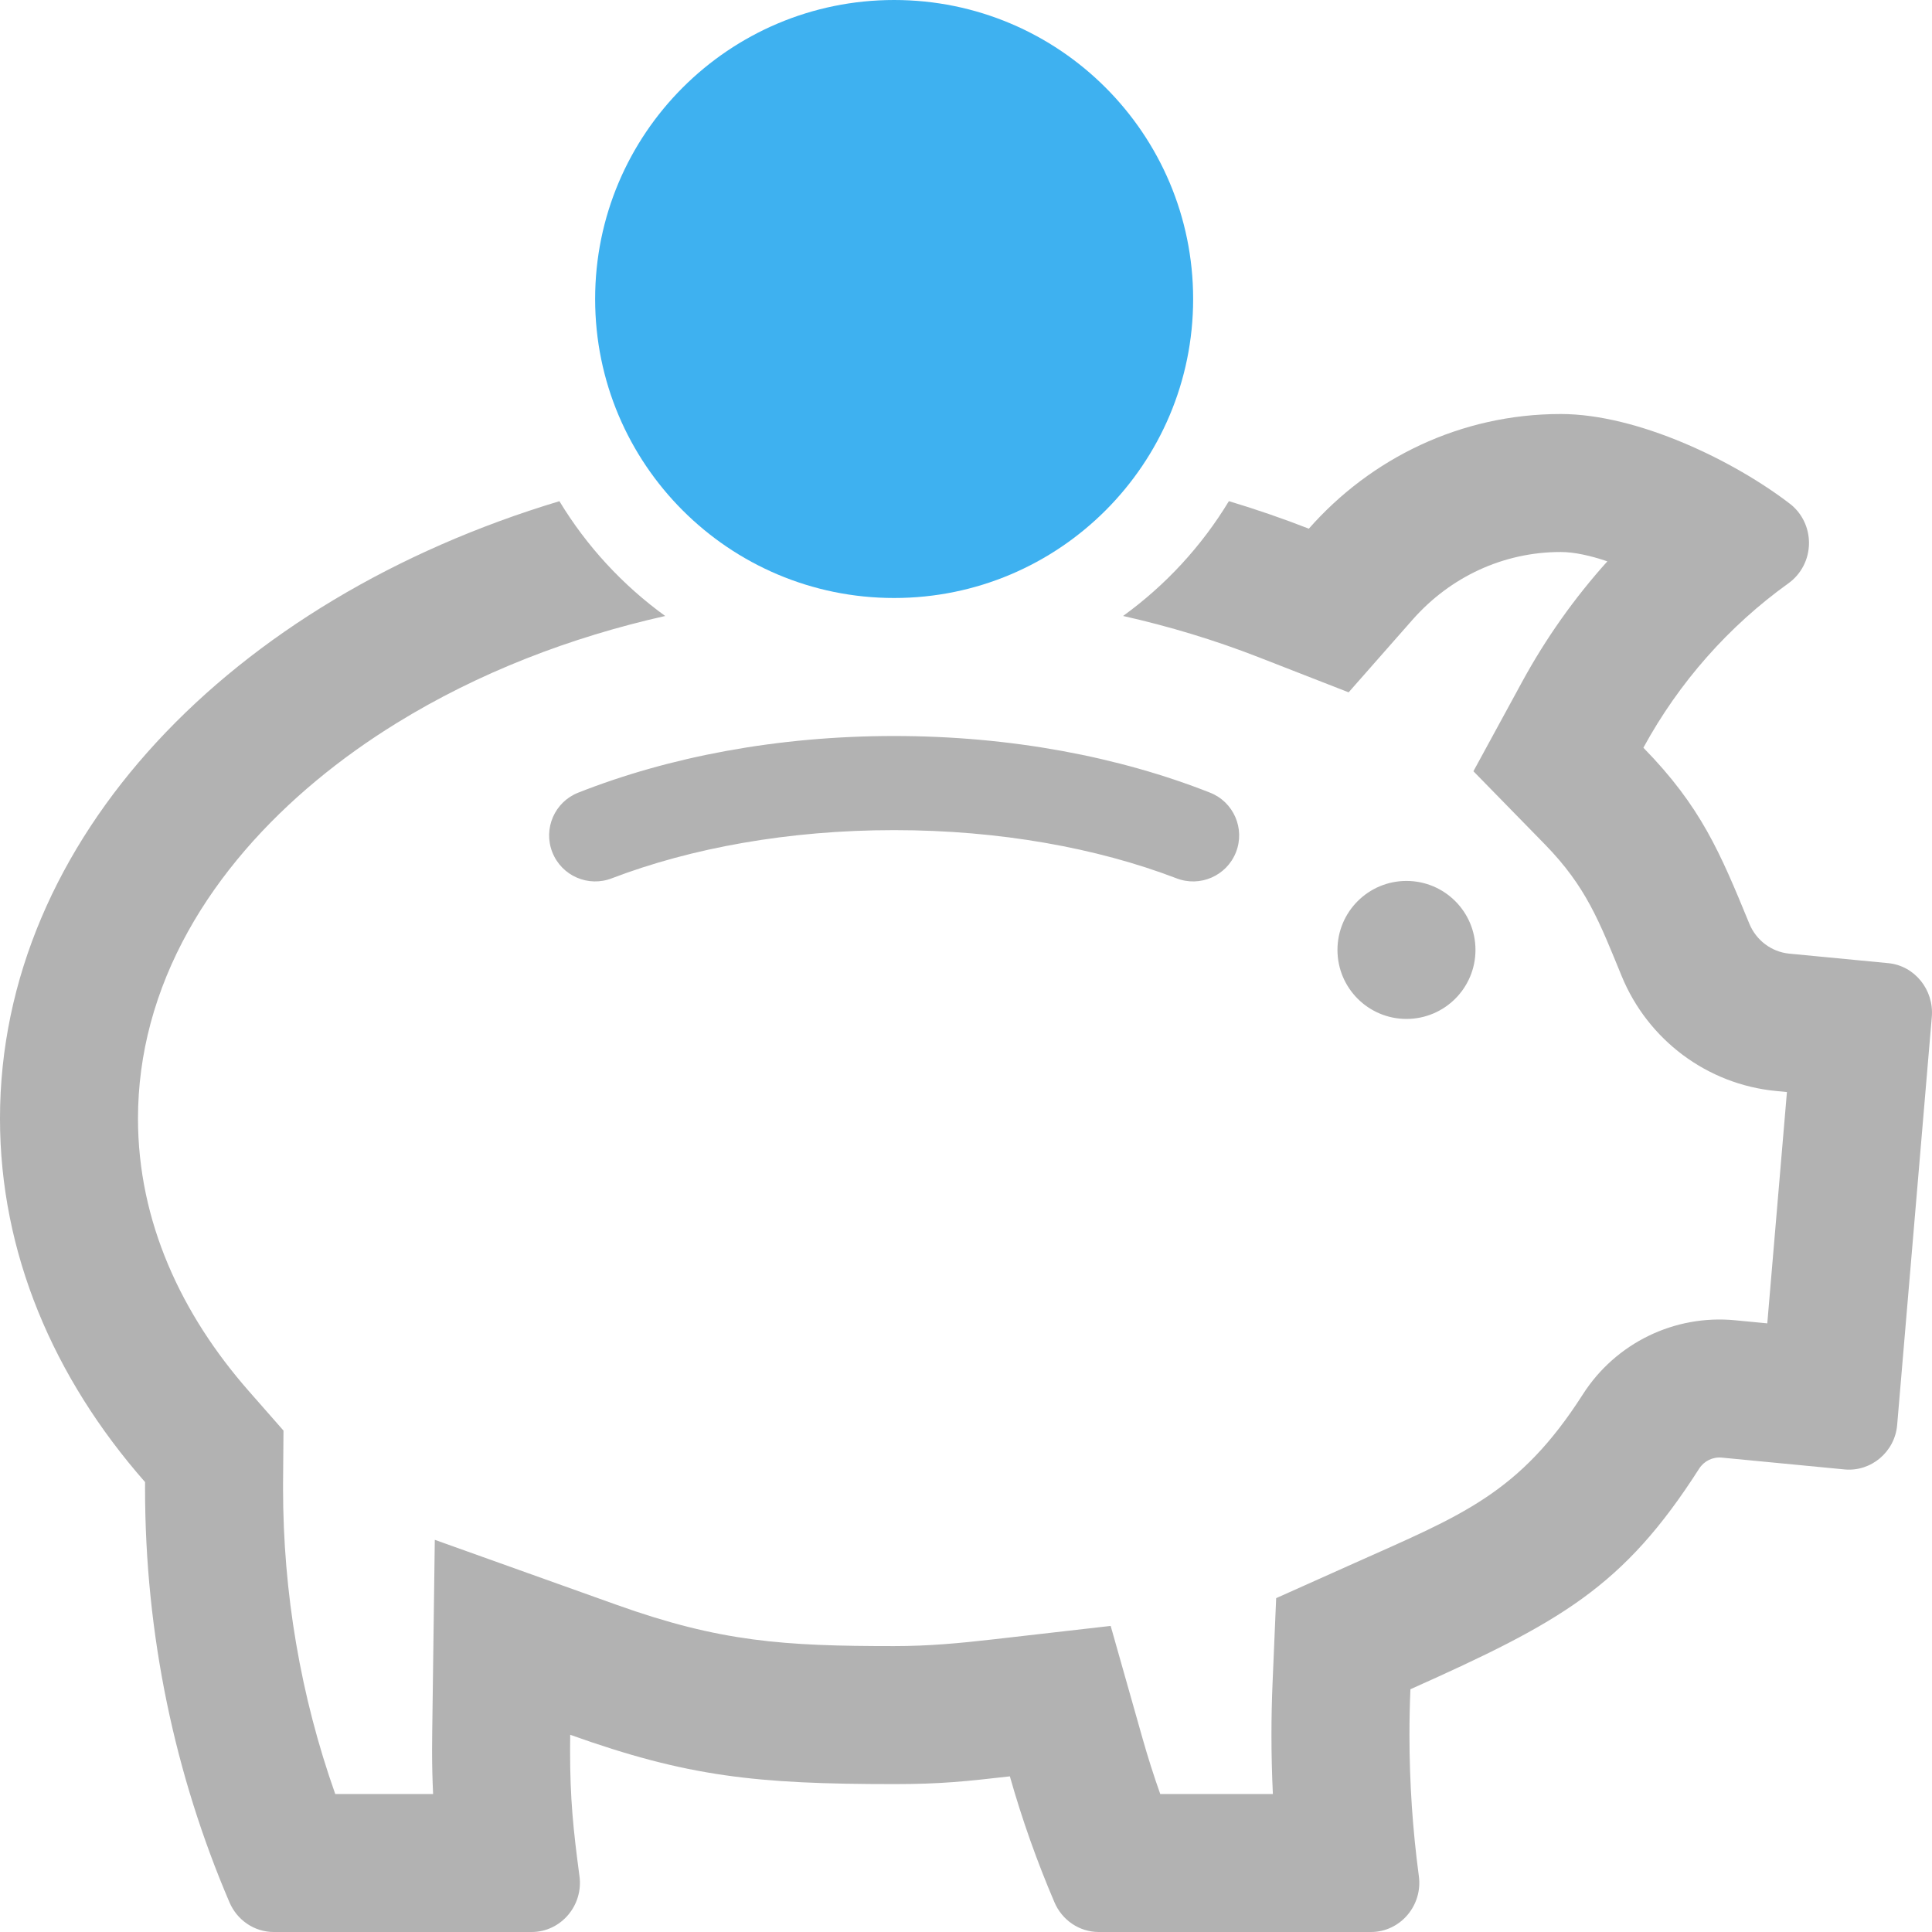 <?xml version="1.0" encoding="UTF-8"?>
<!DOCTYPE svg PUBLIC "-//W3C//DTD SVG 1.1//EN" "http://www.w3.org/Graphics/SVG/1.1/DTD/svg11.dtd">
<!-- Creator: CorelDRAW 2018 (64-Bit Оценочная версия) -->
<svg xmlns="http://www.w3.org/2000/svg" xml:space="preserve" width="35.56mm" height="35.56mm" version="1.1" style="shape-rendering:geometricPrecision; text-rendering:geometricPrecision; image-rendering:optimizeQuality; fill-rule:evenodd; clip-rule:evenodd"
viewBox="0 0 3556 3556"
 xmlns:xlink="http://www.w3.org/1999/xlink">
 <defs>
  <style type="text/css">
   <![CDATA[
    .fil0 {fill:#3EB1F0}
    .fil1 {fill:#B2B2B2}
   ]]>
  </style>
 </defs>
 <g id="Слой_x0020_1">
  <path class="fil0" d="M1645.73 1100.66c-303.95,0 -550.34,-246.39 -550.34,-550.32 0,-303.94 246.39,-550.34 550.34,-550.34 303.94,0 550.34,246.4 550.34,550.34 0,303.93 -246.4,550.32 -550.34,550.32z"/>
  <path class="fil1" d="M2958.48 1033.21c-31.15,-10.57 -61.02,-17.21 -85.88,-17.21 -105.58,0 -203.33,45.82 -272.9,124.87l-117.44 133.42 -165.57 -64.61c-81.01,-31.61 -164.56,-56.83 -249.55,-75.96 78.2,-56.59 144.59,-128.49 194.73,-211.33 50.33,15.14 99.43,32.06 147.15,50.68 114.04,-129.57 279.49,-211.05 463.58,-211.05 141.6,0 319.81,85.99 424.45,167.21 19.86,16.63 32.54,41.86 32.54,70.14 0,30.58 -14.85,57.62 -37.61,74.08 -109.96,78.83 -201.62,182.4 -267.2,302.77 105.99,108.44 141.06,192.52 194.95,323.72 12.34,30.19 40.27,52.08 73.54,55.29l182.18 17.51c48.71,4.67 84.41,49.16 80.2,98.85l-63.78 751.19c-4.21,49.69 -48.22,86.48 -96.91,81.8l-225.8 -21.73c-16.62,-1.6 -32.67,6.11 -41.8,20.4 -139.51,218.19 -254.75,282.14 -531.37,405.94 -1.18,27.75 -1.77,55.72 -1.77,83.8 0,88.1 5.86,174.79 17.24,259.76 7.62,54.31 -34.15,103.25 -88.1,103.25l-500.87 0c-36.5,0 -67.87,-22.41 -81.6,-54.52 -32.1,-74.95 -59.61,-152.42 -82.15,-231.97 -81.94,9.38 -127.53,14.25 -213.01,14.25 -254.79,0 -380.94,-13.8 -596.23,-90.77 -0.13,9.72 -0.22,19.5 -0.22,29.31 0,88.09 5.86,145.48 17.23,230.45 7.62,54.31 -34.12,103.25 -88.08,103.25l-474.43 0c-36.49,0 -67.85,-22.41 -81.58,-54.52 -99.98,-233.44 -155.44,-491.24 -155.44,-762.24 0,-3.8 0.01,-7.62 0.04,-11.36 -168.86,-192.32 -267.03,-422.23 -267.03,-669.17 0,-514.41 425.99,-954.7 1029.65,-1136.24 50.15,82.83 116.53,154.71 194.73,211.29 -174.73,39.24 -343.62,104.18 -494.76,197.42 -204.44,126.12 -388.48,314.37 -452.31,551.76 -15.43,57.4 -23.32,116.32 -23.32,175.77 0,189.78 80,360.47 203.92,501.61l63.89 72.77 -0.78 96.83c-0.02,3.1 -0.03,6.21 -0.03,9.32 0,192.21 32.15,382.24 96.06,562.77l180.11 0c-1.23,-26.12 -1.87,-52.55 -1.87,-79.71 0,-10.9 0.1,-21.8 0.24,-32.71l4.76 -355.43 334.73 119.67c190.87,68.24 307.69,75.94 510.72,75.94 64.17,0 120.52,-5.32 184.12,-12.6l214.43 -24.55 58.84 207.65c9.7,34.25 20.51,68.19 32.4,101.74l207.31 0c-1.75,-36.31 -2.61,-72.66 -2.61,-109.02 0,-31.54 0.66,-63.08 2,-94.59l6.67 -156.89 143.33 -64.15c197.54,-88.4 303.8,-127.39 421.15,-310.92 60.4,-94.47 168.55,-147.14 280.12,-136.4l59.36 5.71 36.15 -425.77 -20.03 -1.93c-126.82,-12.18 -235.97,-94.09 -284.22,-211.68 -41.11,-100.17 -64.95,-164.18 -141.61,-242.62l-131.19 -134.22 89.79 -164.82c43.51,-79.86 96.19,-154.21 156.74,-221.5zm-793.4 583.26c-145.64,-55.67 -325.18,-88.56 -519.35,-88.56 -194.13,0 -373.61,32.88 -519.3,88.54 -43.57,17.09 -92.73,-4.32 -109.84,-47.84 -17.11,-43.51 4.3,-92.67 47.84,-109.72 166.85,-65.86 366.6,-104.22 581.3,-104.22 214.69,0 414.45,38.36 581.31,104.22 43.54,17.06 64.95,66.21 47.84,109.73 -17.12,43.51 -66.27,64.92 -109.8,47.85zm423.64 4.95c70.13,0 127,56.87 127,127 0,70.13 -56.87,127 -127,127 -70.14,0 -127.01,-56.87 -127.01,-127 0,-70.13 56.87,-127 127.01,-127z"/>
 </g>
</svg>
